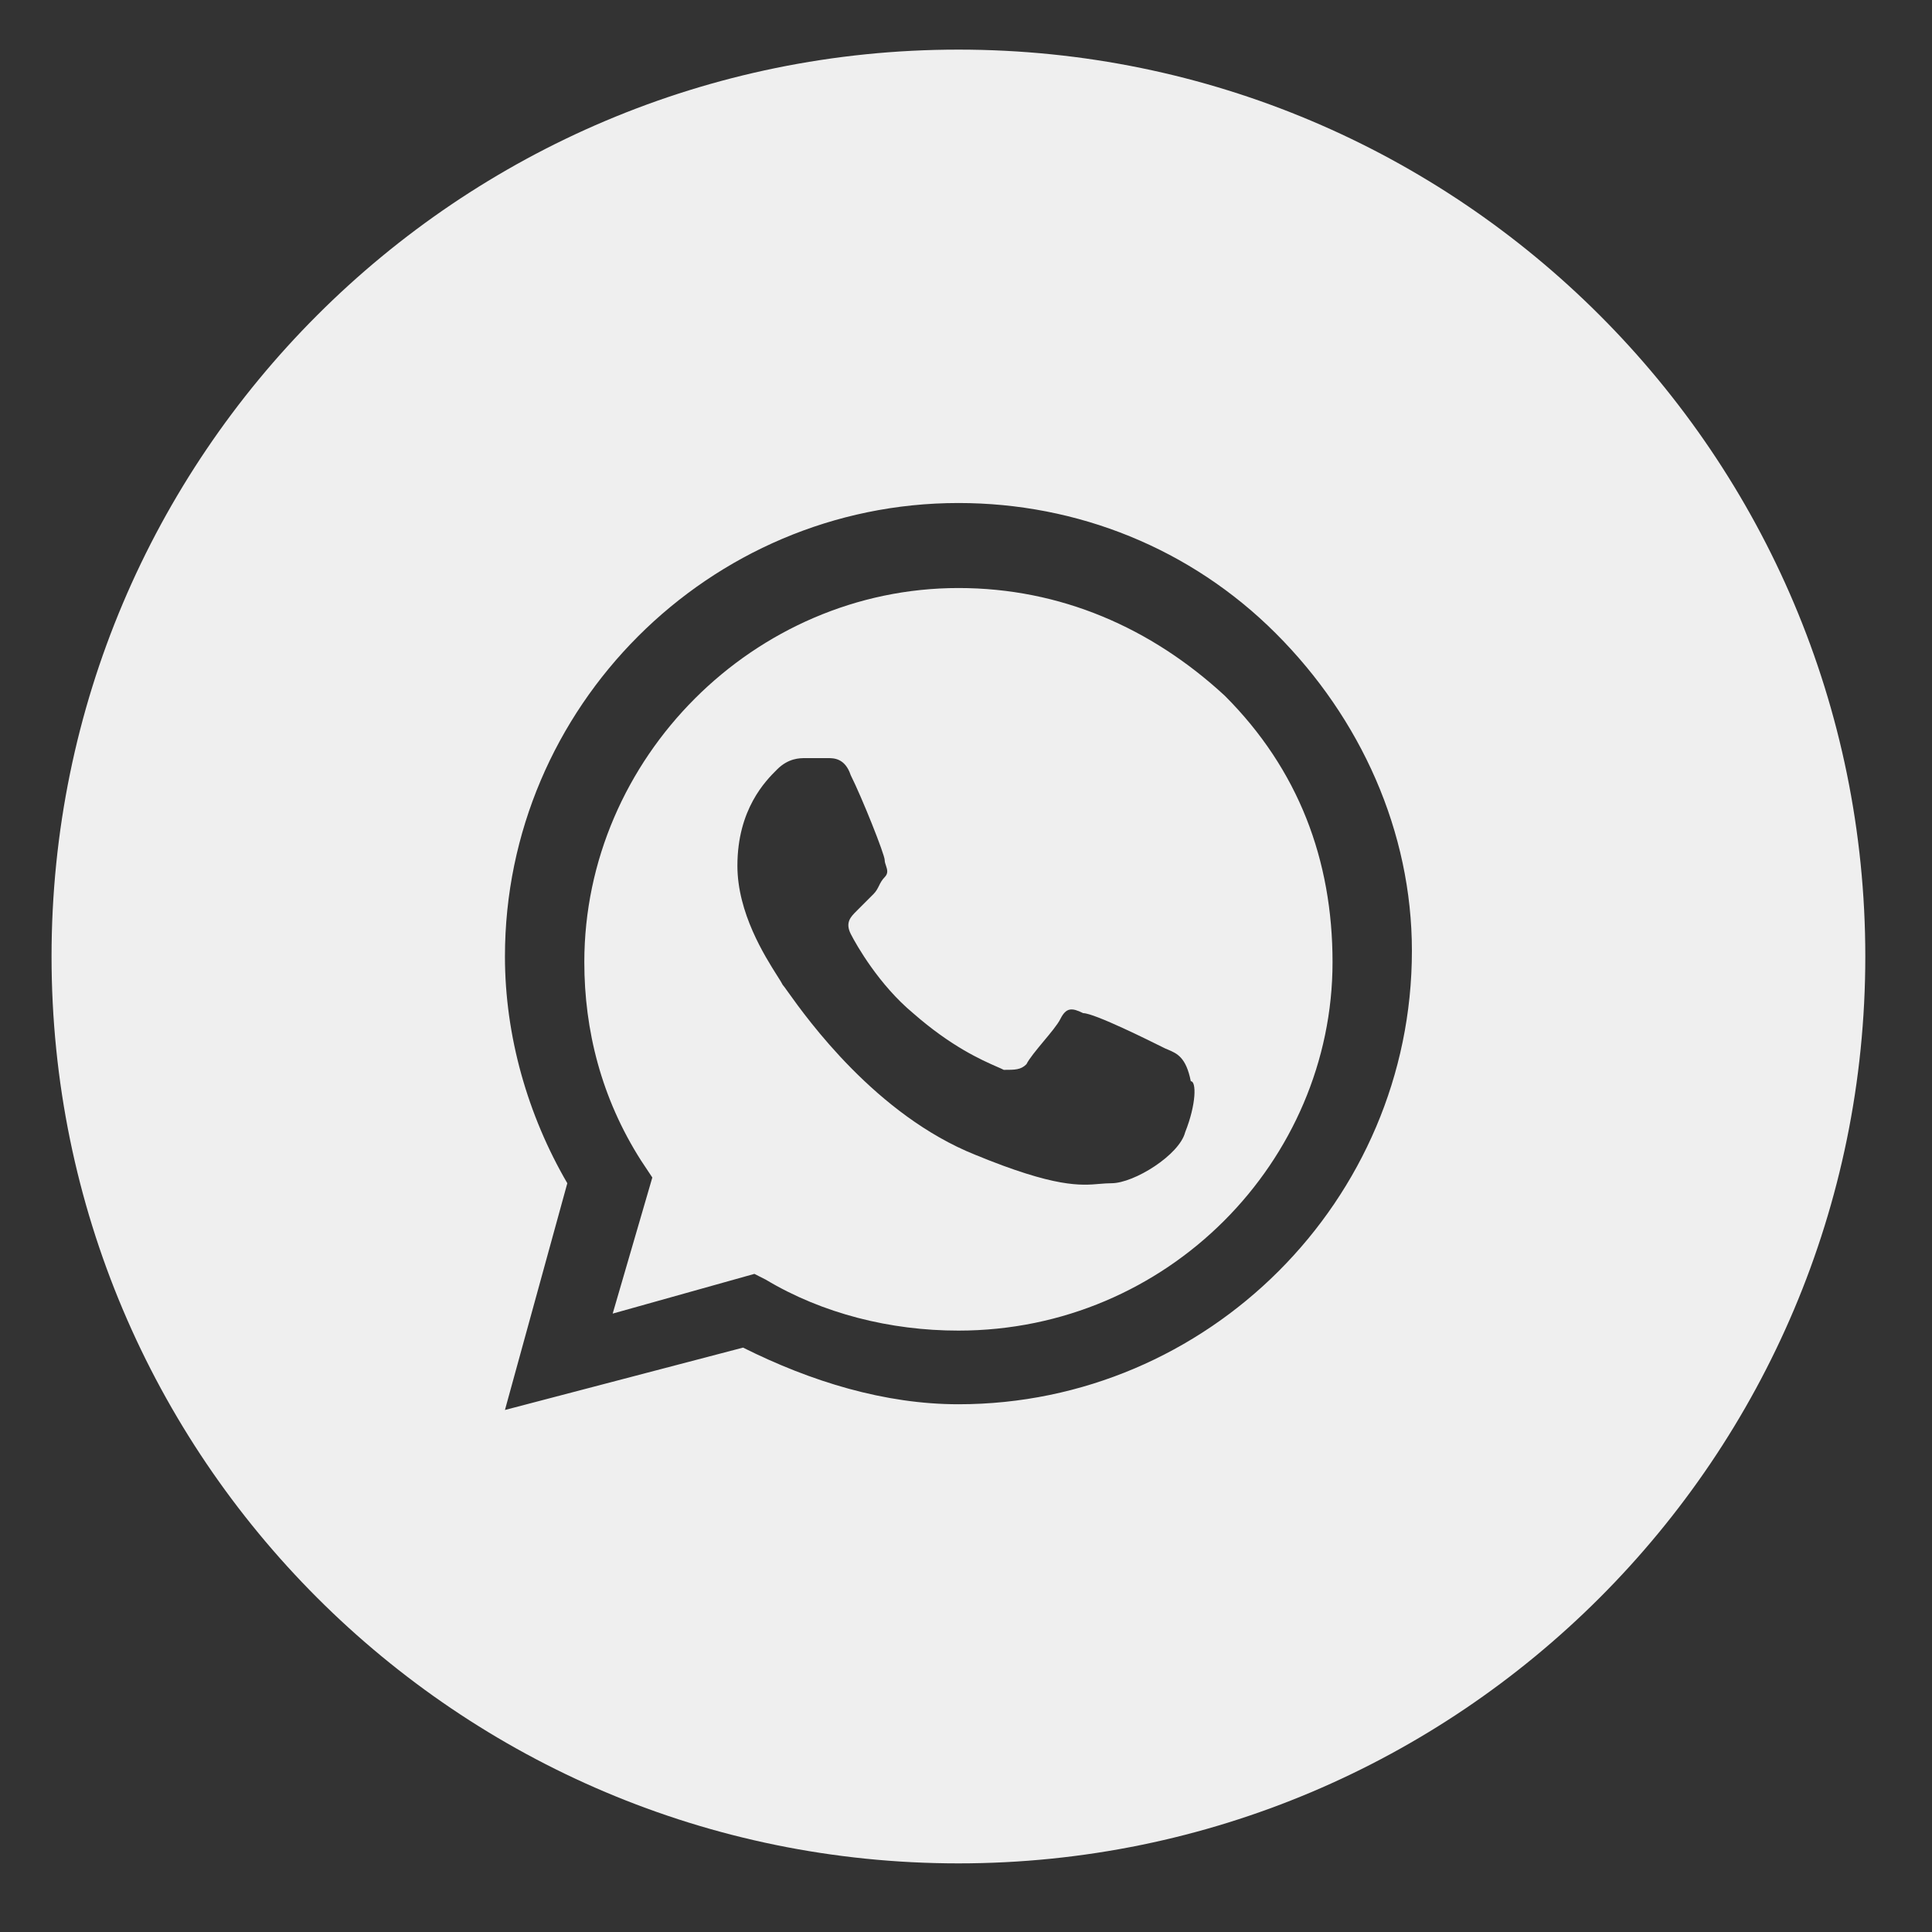 <svg width="25" height="25" viewBox="0 0 25 25" fill="none" xmlns="http://www.w3.org/2000/svg">
<rect x="0" y="0" width="25" height="25" fill="#333333" stroke="none"/>
<path fill-rule="evenodd" clip-rule="evenodd" d="M9.908 16.558C10.642 16.998 11.522 17.218 12.402 17.218C15.116 17.218 17.243 15.017 17.243 12.45C17.243 11.13 16.803 9.957 15.849 9.003C14.896 8.123 13.722 7.609 12.402 7.609C9.762 7.609 7.561 9.81 7.561 12.45C7.561 13.33 7.781 14.211 8.295 15.017L8.441 15.237L7.928 16.998L9.762 16.484L9.908 16.558ZM14.016 13.11C14.162 13.11 14.896 13.477 15.043 13.55C15.065 13.562 15.088 13.572 15.111 13.581C15.233 13.633 15.347 13.681 15.409 13.991C15.482 13.991 15.482 14.284 15.336 14.651C15.262 14.944 14.676 15.311 14.382 15.311C14.333 15.311 14.285 15.315 14.234 15.319C13.985 15.341 13.658 15.37 12.622 14.944C11.337 14.43 10.445 13.184 10.195 12.834C10.16 12.784 10.137 12.753 10.128 12.744C10.116 12.719 10.091 12.679 10.057 12.626C9.895 12.37 9.542 11.812 9.542 11.203C9.542 10.47 9.908 10.103 10.055 9.957C10.202 9.81 10.348 9.81 10.422 9.81H10.715C10.788 9.81 10.935 9.81 11.008 10.03C11.155 10.323 11.448 11.057 11.448 11.13C11.448 11.155 11.457 11.179 11.465 11.203C11.481 11.252 11.497 11.301 11.448 11.35C11.412 11.387 11.393 11.423 11.375 11.46C11.357 11.497 11.338 11.534 11.302 11.57L11.082 11.79C11.008 11.864 10.935 11.937 11.008 12.084C11.082 12.23 11.375 12.744 11.815 13.11C12.31 13.544 12.701 13.716 12.899 13.803C12.936 13.819 12.966 13.832 12.989 13.844C13.136 13.844 13.209 13.844 13.282 13.771C13.319 13.697 13.411 13.587 13.502 13.477C13.594 13.367 13.686 13.257 13.722 13.184C13.796 13.037 13.869 13.037 14.016 13.11Z" fill="#EFEFEF"/>
<path fill-rule="evenodd" clip-rule="evenodd" d="M0.667 12.377C0.667 5.896 5.921 0.642 12.402 0.642C18.883 0.642 24.137 5.896 24.137 12.377C24.137 18.858 18.883 24.112 12.402 24.112C5.921 24.112 0.667 18.858 0.667 12.377ZM12.402 6.509C13.942 6.509 15.409 7.096 16.509 8.196C17.61 9.296 18.27 10.763 18.27 12.304C18.27 15.531 15.629 18.171 12.402 18.171C11.448 18.171 10.495 17.878 9.615 17.438L6.534 18.245L7.341 15.311C6.828 14.431 6.534 13.404 6.534 12.377C6.534 9.15 9.175 6.509 12.402 6.509Z" fill="#EFEFEF"/>
</svg>
